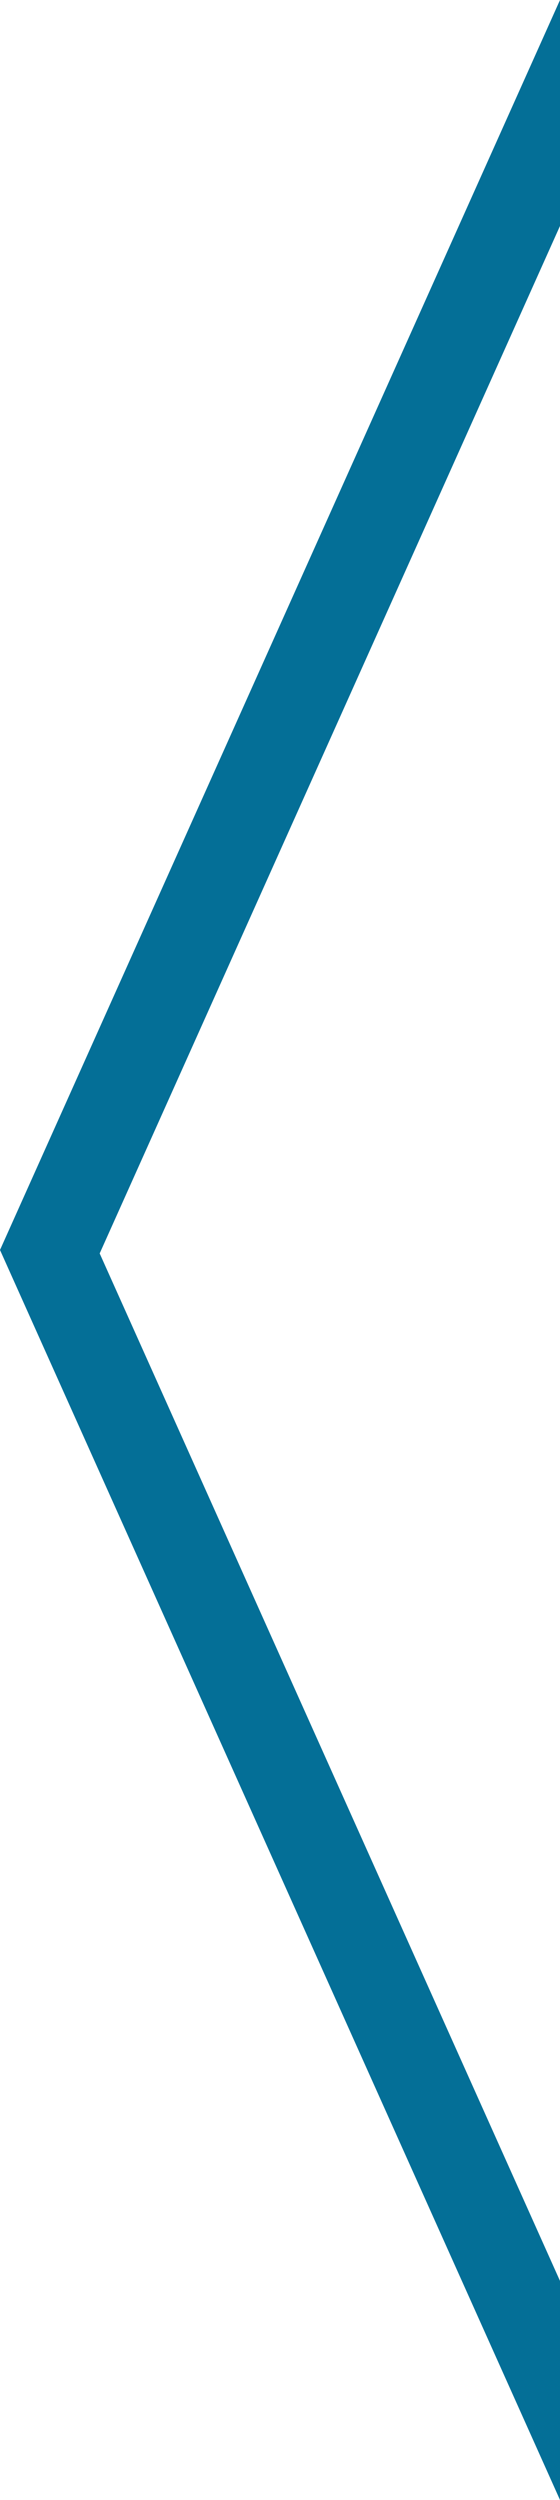 <svg id="Слой_1" data-name="Слой 1" xmlns="http://www.w3.org/2000/svg" viewBox="0 0 65 290"><defs><style>.cls-1{fill:#046f97;}</style></defs><title>red-arrow</title><polygon class="cls-1" points="65 26.21 11.57 145.4 65 264.59 65 290 0 145 65 0 65 26.21"/></svg>